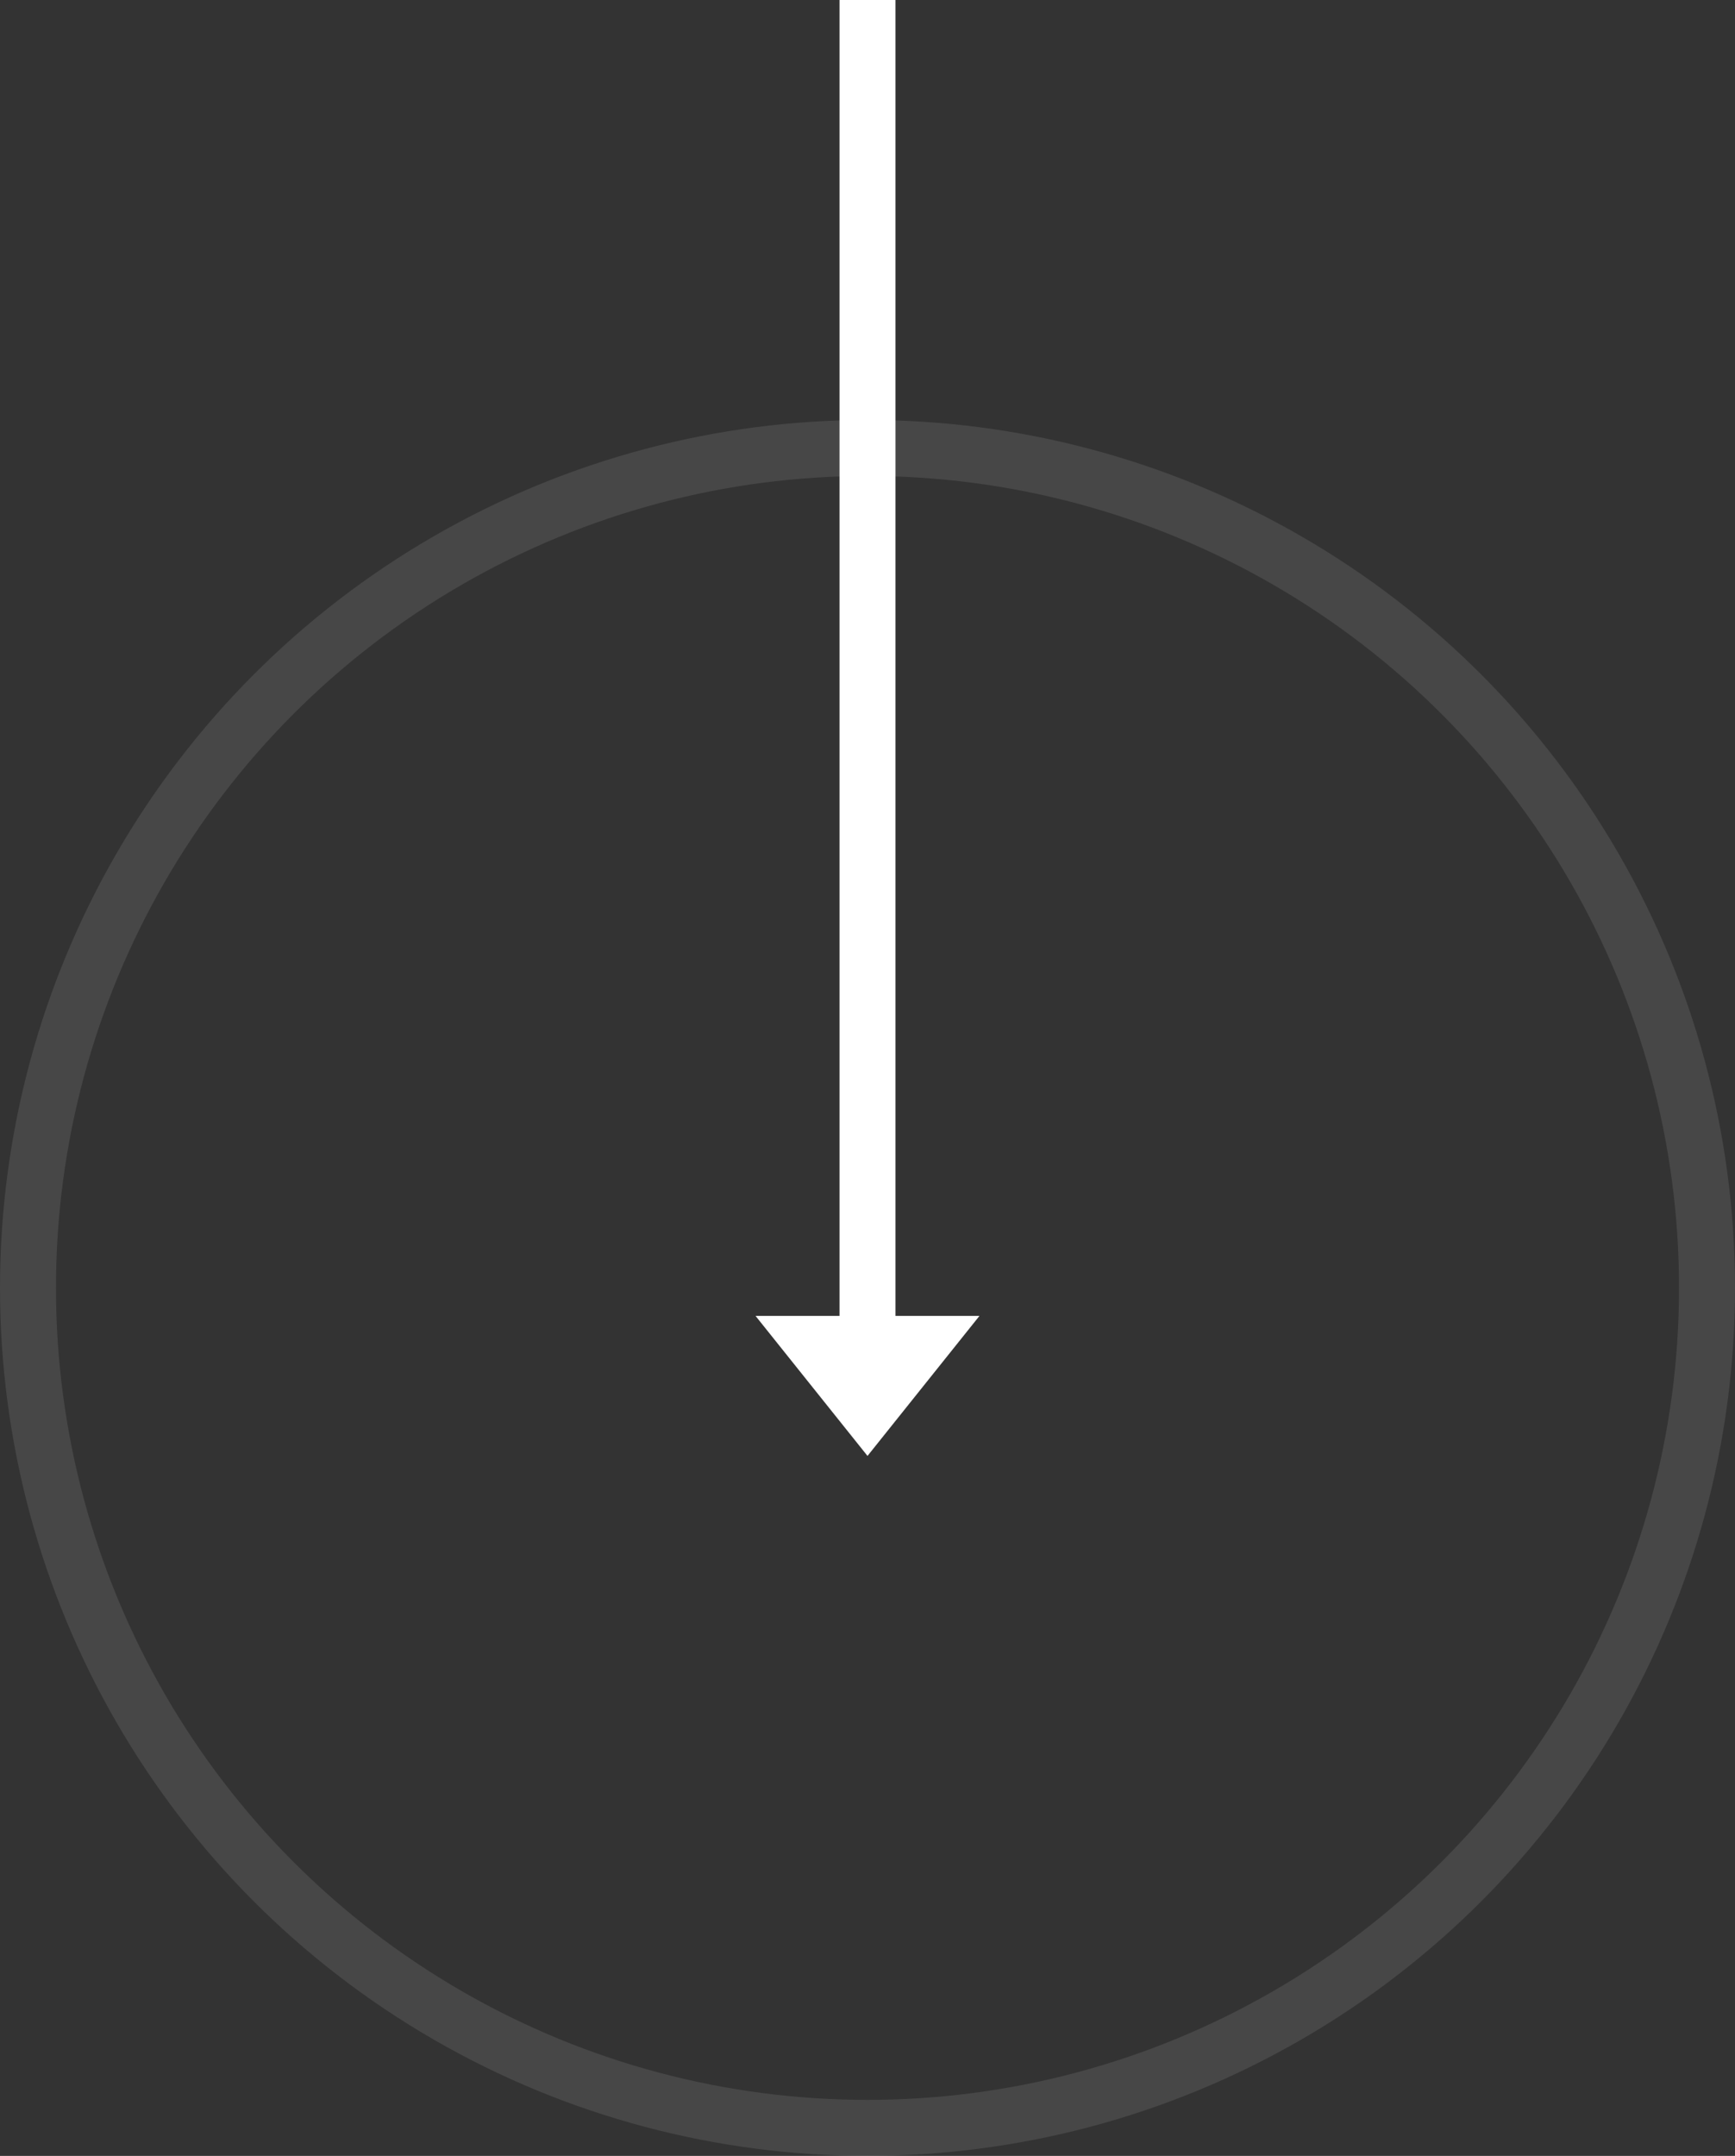 <svg class="desktop" xmlns="http://www.w3.org/2000/svg" viewBox="0 0 62 77" width="62" fill="none" style="color: rgb(0, 0, 0);">
              <rect x="0" y="0" width="62" height="77" fill="#333333" stroke="none"/>
              <path fill="rgb(255, 255, 255)" d="m35 47-4 5-4-5h8Z"></path>
              <rect width="2" height="49" x="30" fill="rgb(255, 255, 255)"></rect>
              <circle cx="31" cy="46" r="30" stroke="rgb(255, 255, 255)" stroke-width="2px" opacity=".1"></circle>
            </svg>